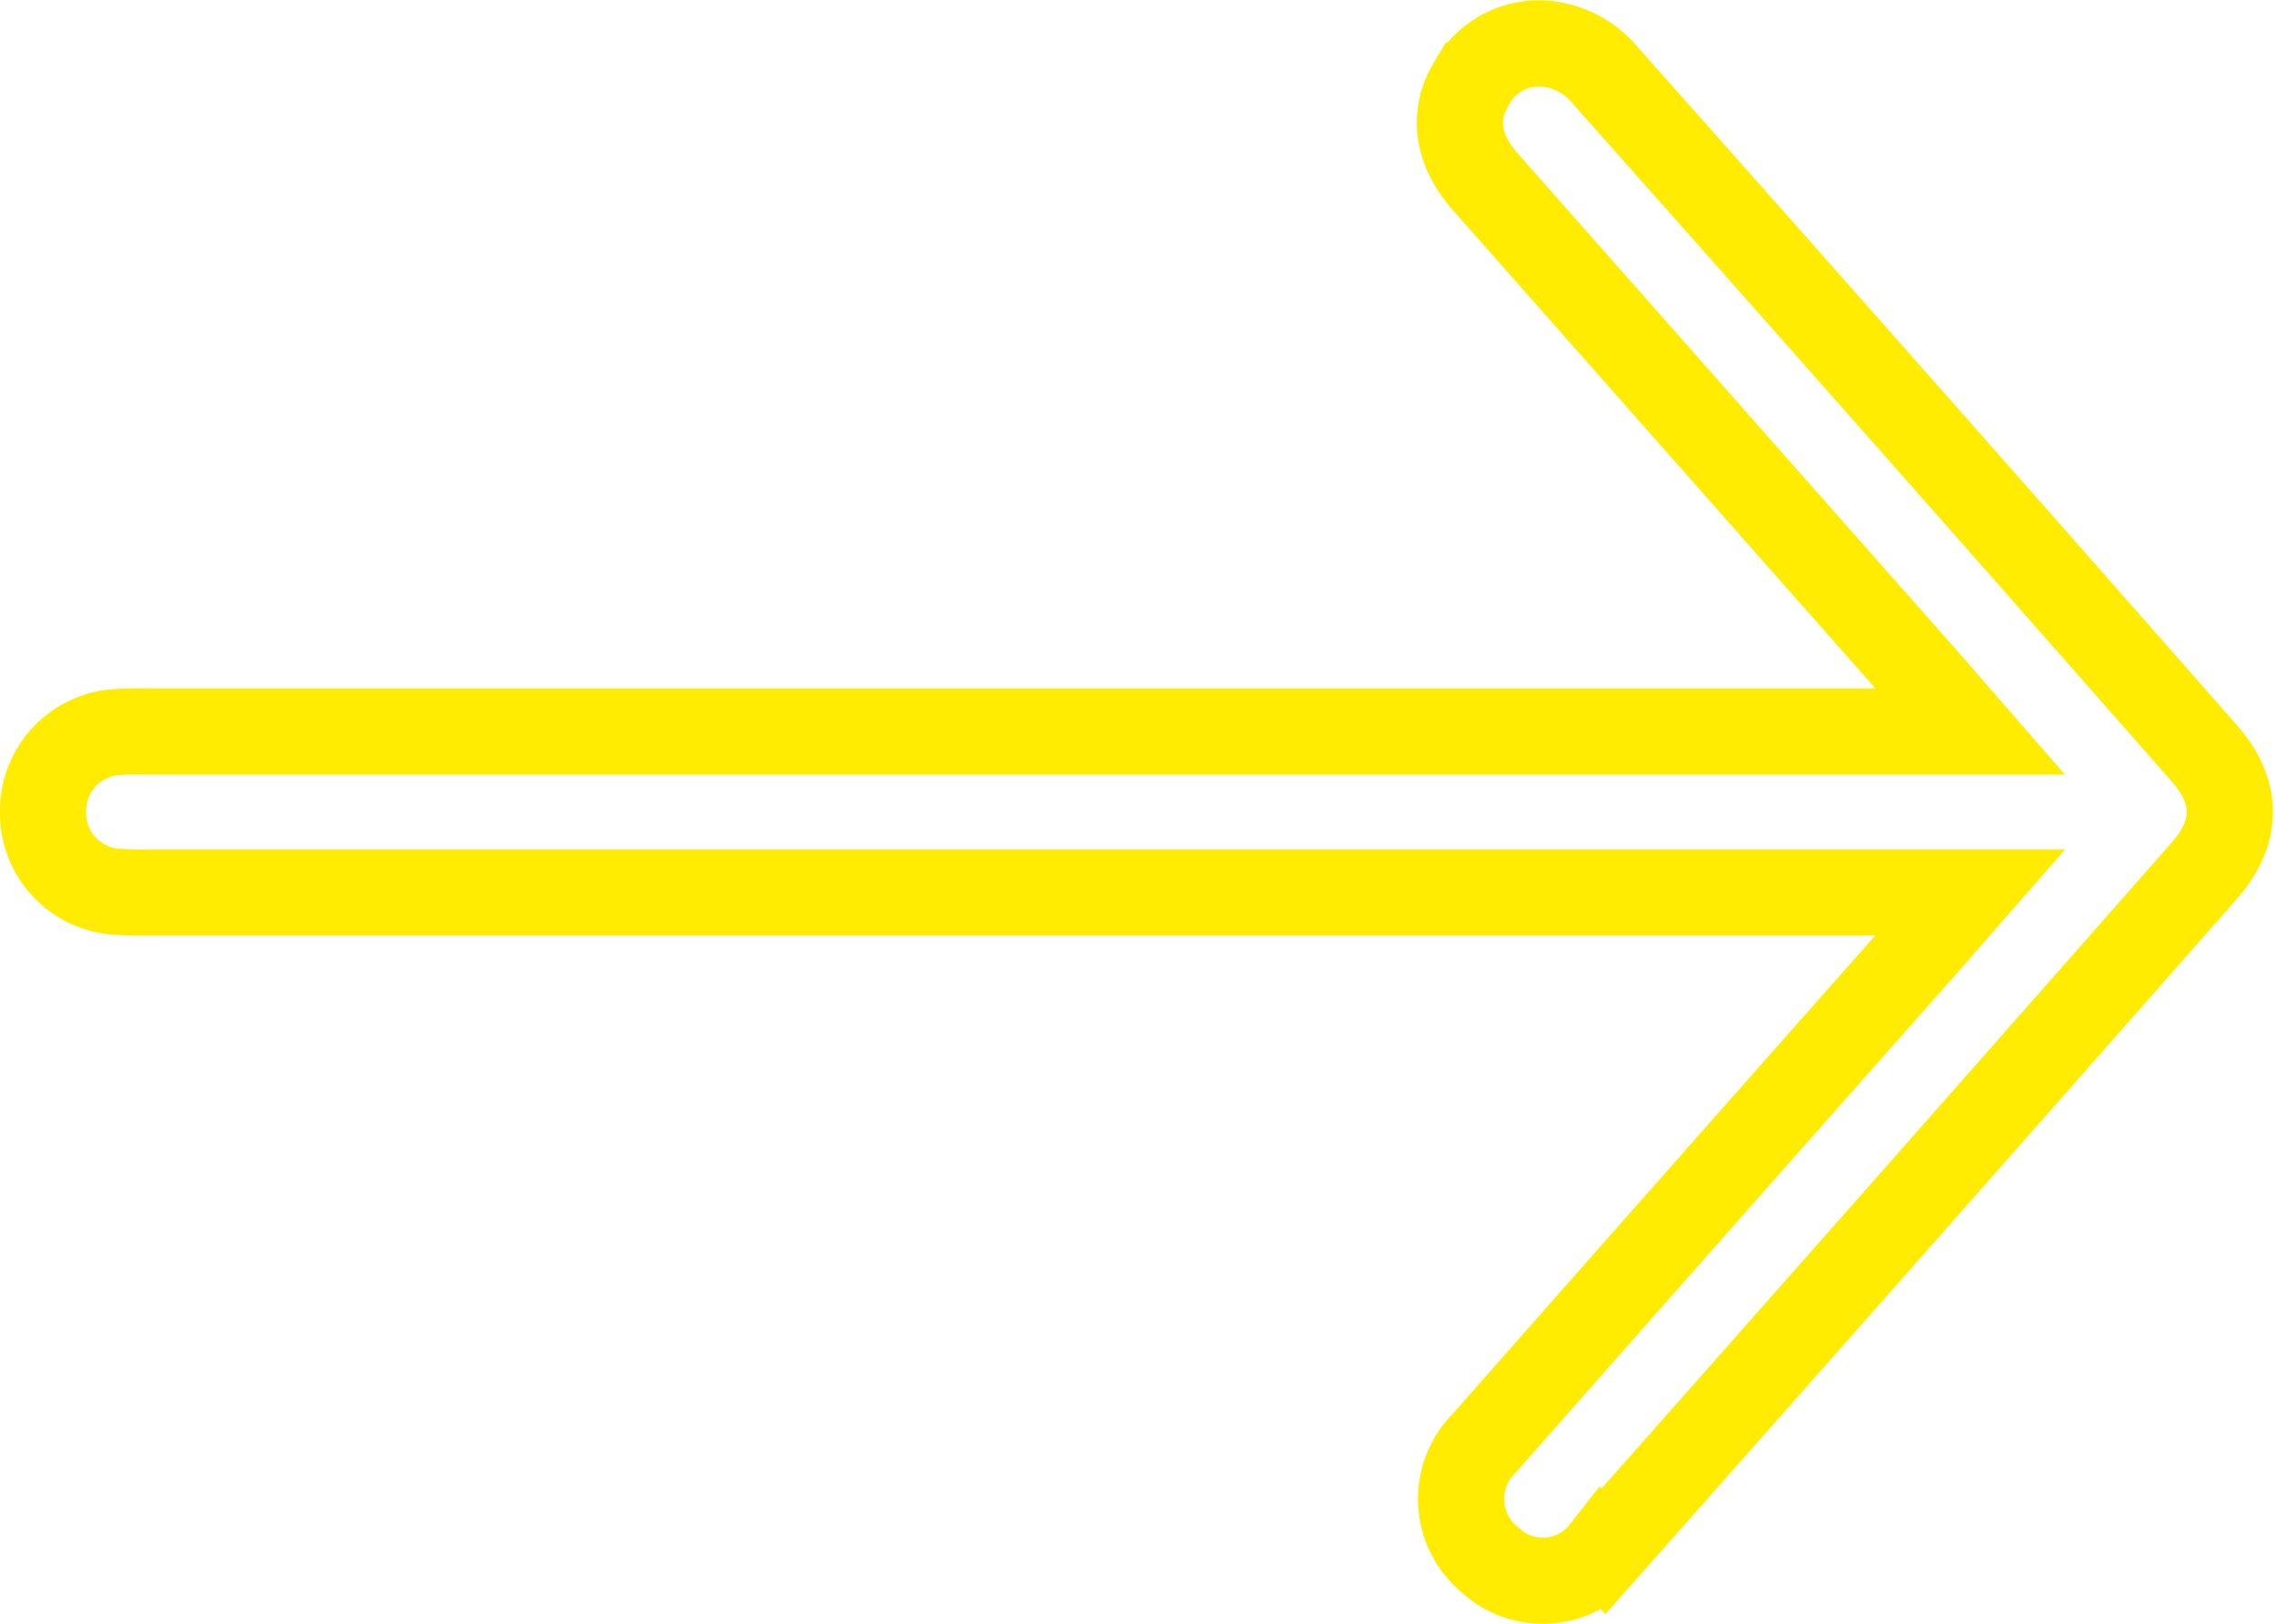 <svg xmlns="http://www.w3.org/2000/svg" width="132.052" height="94.277" viewBox="0 0 132.052 94.277"><path id="Fleche" d="M1726.639-715.417h-105.2c-.77,0-1.542.025-2.308-.034a4.572,4.572,0,0,1-4.361-4.722,4.564,4.564,0,0,1,4.315-4.552c.765-.06,1.539-.032,2.308-.032h105.242c-1.124-1.291-1.92-2.216-2.727-3.13q-12.715-14.394-25.429-28.79c-1.6-1.813-1.906-3.808-.861-5.585a4.456,4.456,0,0,1,4.958-2.335,5.069,5.069,0,0,1,2.641,1.491q17.567,19.77,35.022,39.641c1.972,2.244,1.93,4.568-.031,6.8q-17.4,19.776-34.862,39.5a4.476,4.476,0,0,1-6.523.56,4.577,4.577,0,0,1-.383-6.854q12.63-14.33,25.291-28.632C1724.591-713.067,1725.441-714.048,1726.639-715.417Z" transform="translate(-1612.269 767.226)" fill="none" stroke="#ffec00" stroke-miterlimit="10" stroke-width="5"></path></svg>